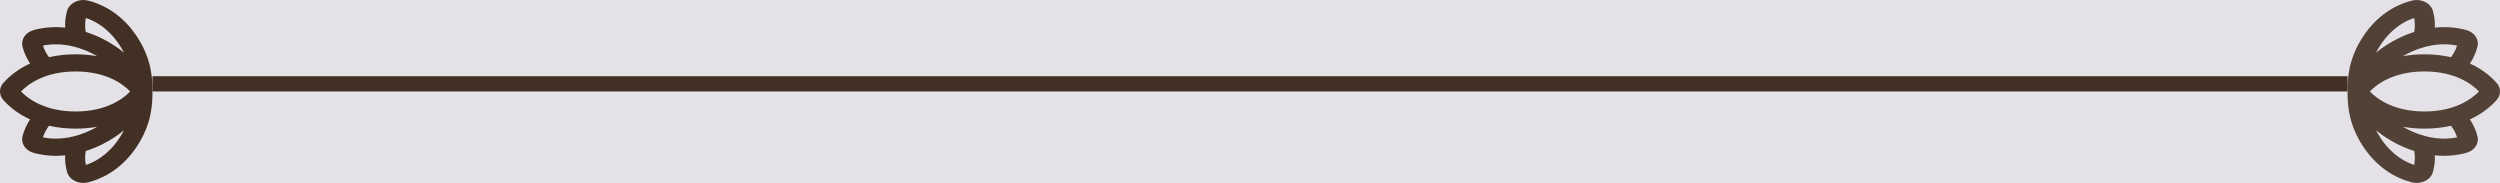 <?xml version="1.0" encoding="UTF-8"?> <svg xmlns="http://www.w3.org/2000/svg" width="328" height="24" viewBox="0 0 328 24" fill="none"> <rect width="328" height="24" fill="#E5E5E5"></rect> <g id="ÐÐ»Ð°ÑÐºÐ°"> <rect width="328" height="24" fill="#E4E2E7"></rect> <path id="Vector" d="M9.835 0.252C9.582 0.376 9.361 0.542 9.185 0.74C9.009 0.938 8.881 1.165 8.81 1.406C8.599 2.131 8.512 2.878 8.552 3.624C7.164 3.475 5.754 3.584 4.42 3.943C3.904 4.085 3.468 4.387 3.197 4.788C2.926 5.19 2.839 5.663 2.953 6.116C3.152 6.895 3.487 7.644 3.945 8.338C2.576 8.957 1.38 9.823 0.44 10.876C0.154 11.2 0 11.595 0 12.001C0 12.406 0.154 12.801 0.44 13.125C1.38 14.178 2.576 15.044 3.945 15.663C3.487 16.357 3.152 17.106 2.953 17.885C2.839 18.338 2.926 18.811 3.197 19.213C3.468 19.614 3.904 19.916 4.42 20.058C5.754 20.417 7.164 20.526 8.552 20.377C8.512 21.123 8.599 21.87 8.81 22.595C8.882 22.836 9.01 23.062 9.186 23.26C9.362 23.459 9.583 23.625 9.835 23.749C10.087 23.874 10.366 23.954 10.654 23.985C10.943 24.016 11.236 23.998 11.517 23.931C12.968 23.584 15.725 22.526 17.877 19.338C19.996 16.2 20 13.476 20 12.008C20 12.006 20 12.004 20 12.002V11.999C20 11.997 20 11.995 20 11.993C20 10.525 19.996 7.801 17.877 4.663C15.725 1.475 12.968 0.417 11.517 0.07C11.237 0.002 10.943 -0.017 10.654 0.015C10.365 0.046 10.087 0.127 9.835 0.252V0.252ZM5.625 5.987C6.536 5.791 7.937 5.675 9.683 6.114C9.715 6.123 9.748 6.132 9.782 6.139C10.579 6.352 11.346 6.641 12.067 7.002C12.3 7.118 12.529 7.24 12.752 7.369C11.818 7.204 10.867 7.123 9.913 7.126C8.735 7.121 7.562 7.248 6.424 7.504C6.077 7.033 5.808 6.522 5.625 5.987H5.625ZM2.753 12.001C3.658 11.065 5.856 9.376 9.913 9.376C14.017 9.376 16.207 11.092 17.079 12.001C16.207 12.909 14.017 14.626 9.913 14.626C5.856 14.626 3.658 12.936 2.753 12.001H2.753ZM5.625 18.015C5.808 17.479 6.077 16.969 6.424 16.497C7.562 16.753 8.735 16.881 9.913 16.875C10.867 16.878 11.818 16.797 12.753 16.632C12.529 16.761 12.3 16.884 12.067 16.999C11.346 17.36 10.579 17.65 9.782 17.862C9.749 17.869 9.716 17.878 9.683 17.887C7.937 18.326 6.536 18.21 5.625 18.015V18.015ZM11.261 21.638C11.148 21.033 11.144 20.417 11.25 19.811C11.988 19.575 12.701 19.286 13.383 18.948C14.426 18.429 15.393 17.805 16.265 17.092C16.066 17.476 15.844 17.85 15.598 18.213C14.128 20.391 12.388 21.278 11.261 21.638V21.638ZM15.598 5.788C15.843 6.149 16.064 6.522 16.262 6.905C15.391 6.192 14.425 5.571 13.383 5.053C12.701 4.715 11.988 4.426 11.25 4.19C11.144 3.584 11.148 2.968 11.261 2.363C12.388 2.723 14.128 3.61 15.598 5.788Z" fill="#433024"></path> <line id="Line 1" x1="20" y1="11" x2="308" y2="11" stroke="#433024" stroke-width="2"></line> <path id="Vector_2" opacity="0.9" d="M318.165 23.748C318.418 23.624 318.639 23.458 318.815 23.26C318.991 23.062 319.119 22.835 319.19 22.594C319.401 21.869 319.488 21.122 319.448 20.376C320.836 20.525 322.246 20.416 323.58 20.057C324.096 19.915 324.532 19.613 324.803 19.212C325.074 18.81 325.161 18.337 325.047 17.884C324.848 17.105 324.513 16.356 324.055 15.662C325.424 15.043 326.62 14.177 327.56 13.124C327.846 12.8 328 12.405 328 11.999C328 11.594 327.846 11.199 327.56 10.875C326.62 9.822 325.424 8.956 324.055 8.337C324.513 7.643 324.848 6.894 325.047 6.115C325.161 5.662 325.074 5.189 324.803 4.787C324.532 4.386 324.096 4.084 323.58 3.942C322.246 3.583 320.836 3.474 319.448 3.623C319.488 2.877 319.401 2.13 319.19 1.405C319.118 1.164 318.99 0.938 318.814 0.74C318.638 0.541 318.417 0.375 318.165 0.251C317.913 0.126 317.634 0.046 317.346 0.015C317.057 -0.016 316.764 0.002 316.483 0.069C315.032 0.416 312.275 1.474 310.123 4.661C308.004 7.8 308 10.524 308 11.992C308 11.994 308 11.996 308 11.998V12.001C308 12.003 308 12.005 308 12.007C308 13.475 308.004 16.199 310.123 19.337C312.275 22.525 315.032 23.583 316.483 23.93C316.763 23.998 317.057 24.017 317.346 23.985C317.635 23.954 317.913 23.873 318.165 23.748ZM322.375 18.013C321.464 18.209 320.063 18.325 318.317 17.886C318.285 17.877 318.252 17.868 318.218 17.861C317.421 17.648 316.654 17.359 315.933 16.998C315.7 16.883 315.471 16.76 315.248 16.631C316.182 16.796 317.133 16.877 318.087 16.874C319.265 16.879 320.438 16.752 321.576 16.496C321.923 16.968 322.192 17.478 322.375 18.013ZM325.247 11.999C324.342 12.935 322.144 14.624 318.087 14.624C313.983 14.624 311.793 12.908 310.921 11.999C311.793 11.091 313.983 9.374 318.087 9.374C322.144 9.374 324.342 11.064 325.247 11.999ZM322.375 5.985C322.192 6.521 321.923 7.031 321.576 7.503C320.438 7.247 319.265 7.119 318.087 7.125C317.133 7.122 316.182 7.203 315.247 7.368C315.471 7.239 315.7 7.116 315.933 7.001C316.654 6.64 317.421 6.35 318.218 6.138C318.251 6.13 318.284 6.122 318.317 6.113C320.063 5.674 321.464 5.79 322.375 5.985ZM316.739 2.362C316.852 2.967 316.856 3.583 316.75 4.189C316.012 4.425 315.299 4.714 314.617 5.052C313.574 5.571 312.607 6.194 311.735 6.908C311.934 6.524 312.156 6.15 312.402 5.787C313.872 3.609 315.612 2.722 316.739 2.362ZM312.402 18.212C312.157 17.851 311.936 17.478 311.738 17.096C312.609 17.808 313.575 18.429 314.617 18.947C315.299 19.285 316.012 19.574 316.75 19.81C316.856 20.416 316.852 21.032 316.739 21.637C315.612 21.277 313.872 20.39 312.402 18.212Z" fill="#433024"></path> </g> </svg> 